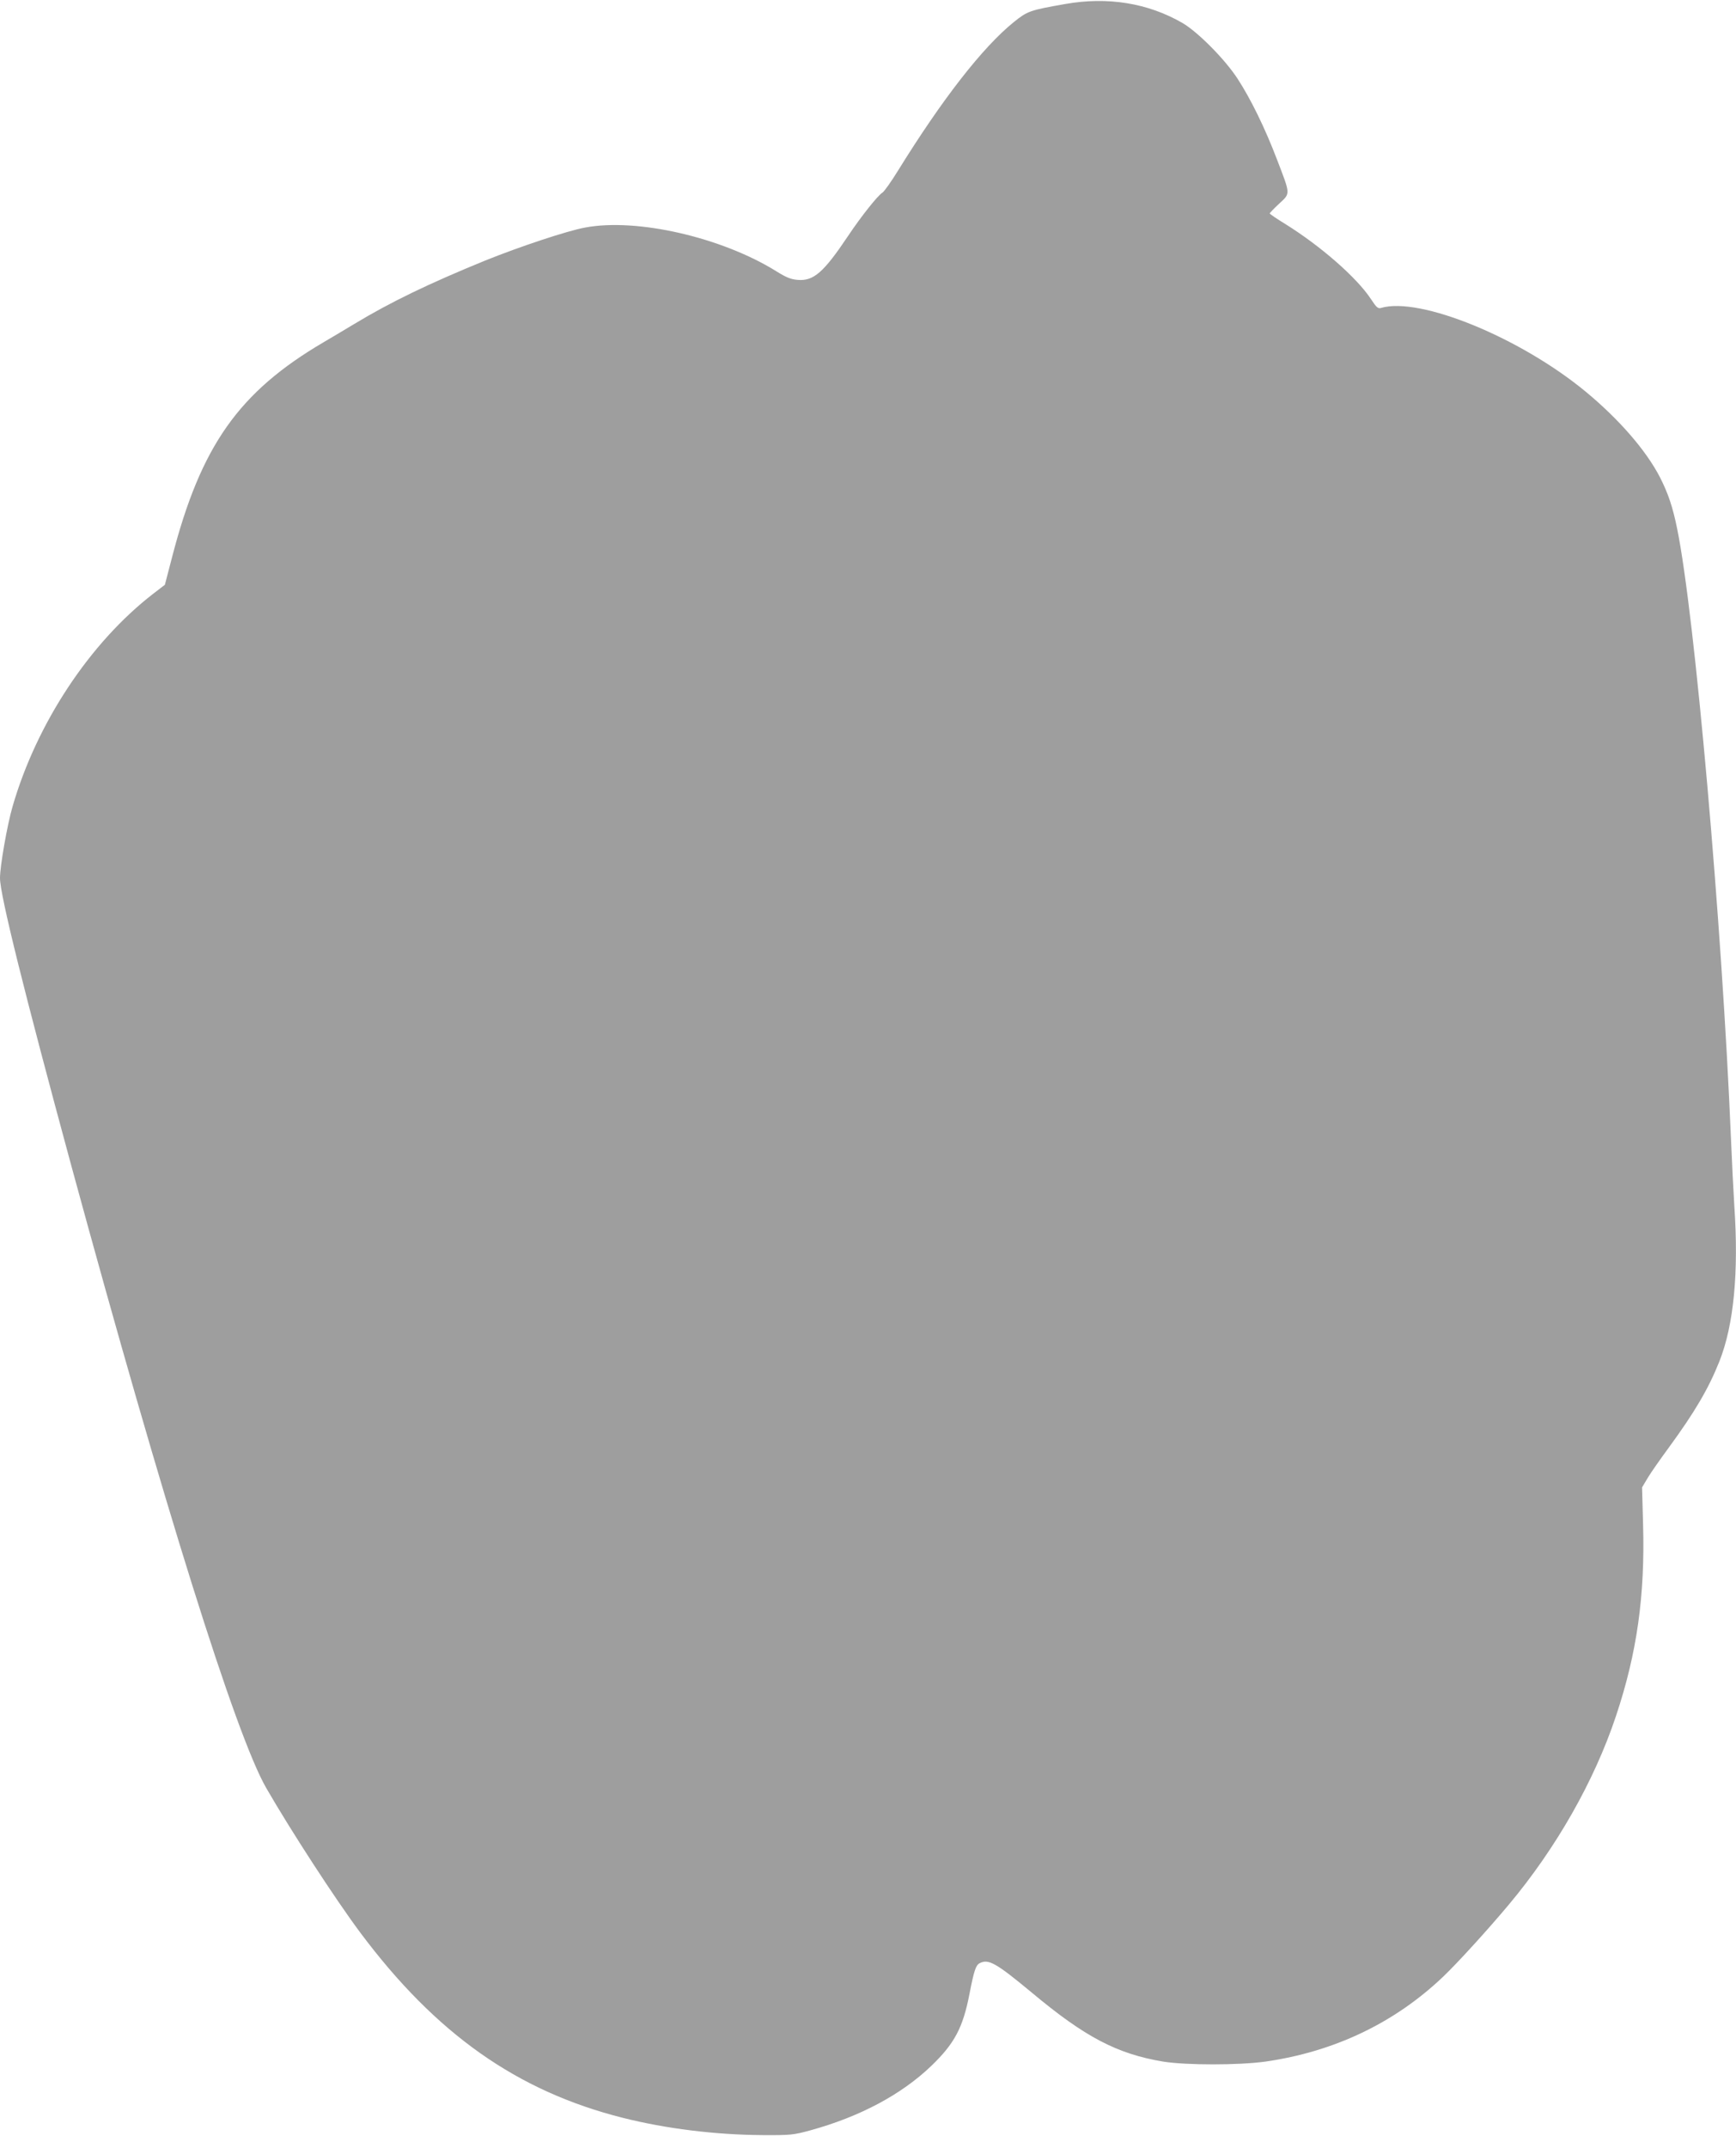 <?xml version="1.0" standalone="no"?>
<!DOCTYPE svg PUBLIC "-//W3C//DTD SVG 20010904//EN"
 "http://www.w3.org/TR/2001/REC-SVG-20010904/DTD/svg10.dtd">
<svg version="1.0" xmlns="http://www.w3.org/2000/svg"
 width="1035pt" height="1280pt" viewBox="0 0 1035 1280"
 preserveAspectRatio="xMidYMid meet">
<g transform="translate(0,1280) scale(0.1,-0.1)"
fill="#9e9e9e" stroke="none">
<path d="M6350 12776 c-210 -37 -224 -42 -305 -107 -186 -150 -427 -459 -693
-889 -39 -63 -80 -121 -91 -128 -27 -16 -128 -143 -204 -257 -146 -218 -206
-271 -301 -263 -41 3 -69 15 -127 51 -326 203 -833 319 -1140 261 -106 -19
-391 -114 -597 -197 -333 -136 -564 -247 -782 -379 -41 -25 -122 -73 -180
-107 -506 -297 -732 -617 -904 -1281 l-43 -165 -69 -53 c-378 -292 -695 -771
-839 -1268 -32 -110 -75 -355 -75 -427 0 -100 145 -682 426 -1717 549 -2016
980 -3391 1161 -3705 147 -255 411 -661 560 -861 451 -604 935 -946 1566
-1105 258 -65 550 -101 832 -103 169 -1 186 1 285 28 296 81 545 214 723 385
138 133 188 227 227 428 27 140 38 171 60 183 53 28 97 3 313 -176 316 -264
507 -364 782 -410 138 -22 449 -22 609 0 411 59 770 230 1060 506 85 81 263
276 392 430 282 337 509 736 638 1122 126 376 174 720 162 1143 l-6 221 34 57
c19 32 76 113 126 181 155 212 237 352 301 513 86 217 116 530 89 927 -5 77
-14 258 -20 401 -53 1275 -216 3125 -321 3635 -26 128 -53 209 -102 305 -83
161 -244 346 -442 510 -392 324 -990 568 -1221 500 -18 -6 -28 3 -60 52 -84
128 -299 316 -511 448 -51 31 -93 60 -93 63 0 3 25 29 56 58 68 63 69 51 -12
262 -72 189 -157 362 -235 482 -76 117 -237 279 -329 333 -206 119 -446 158
-700 113z"/>
</g>
</svg>
